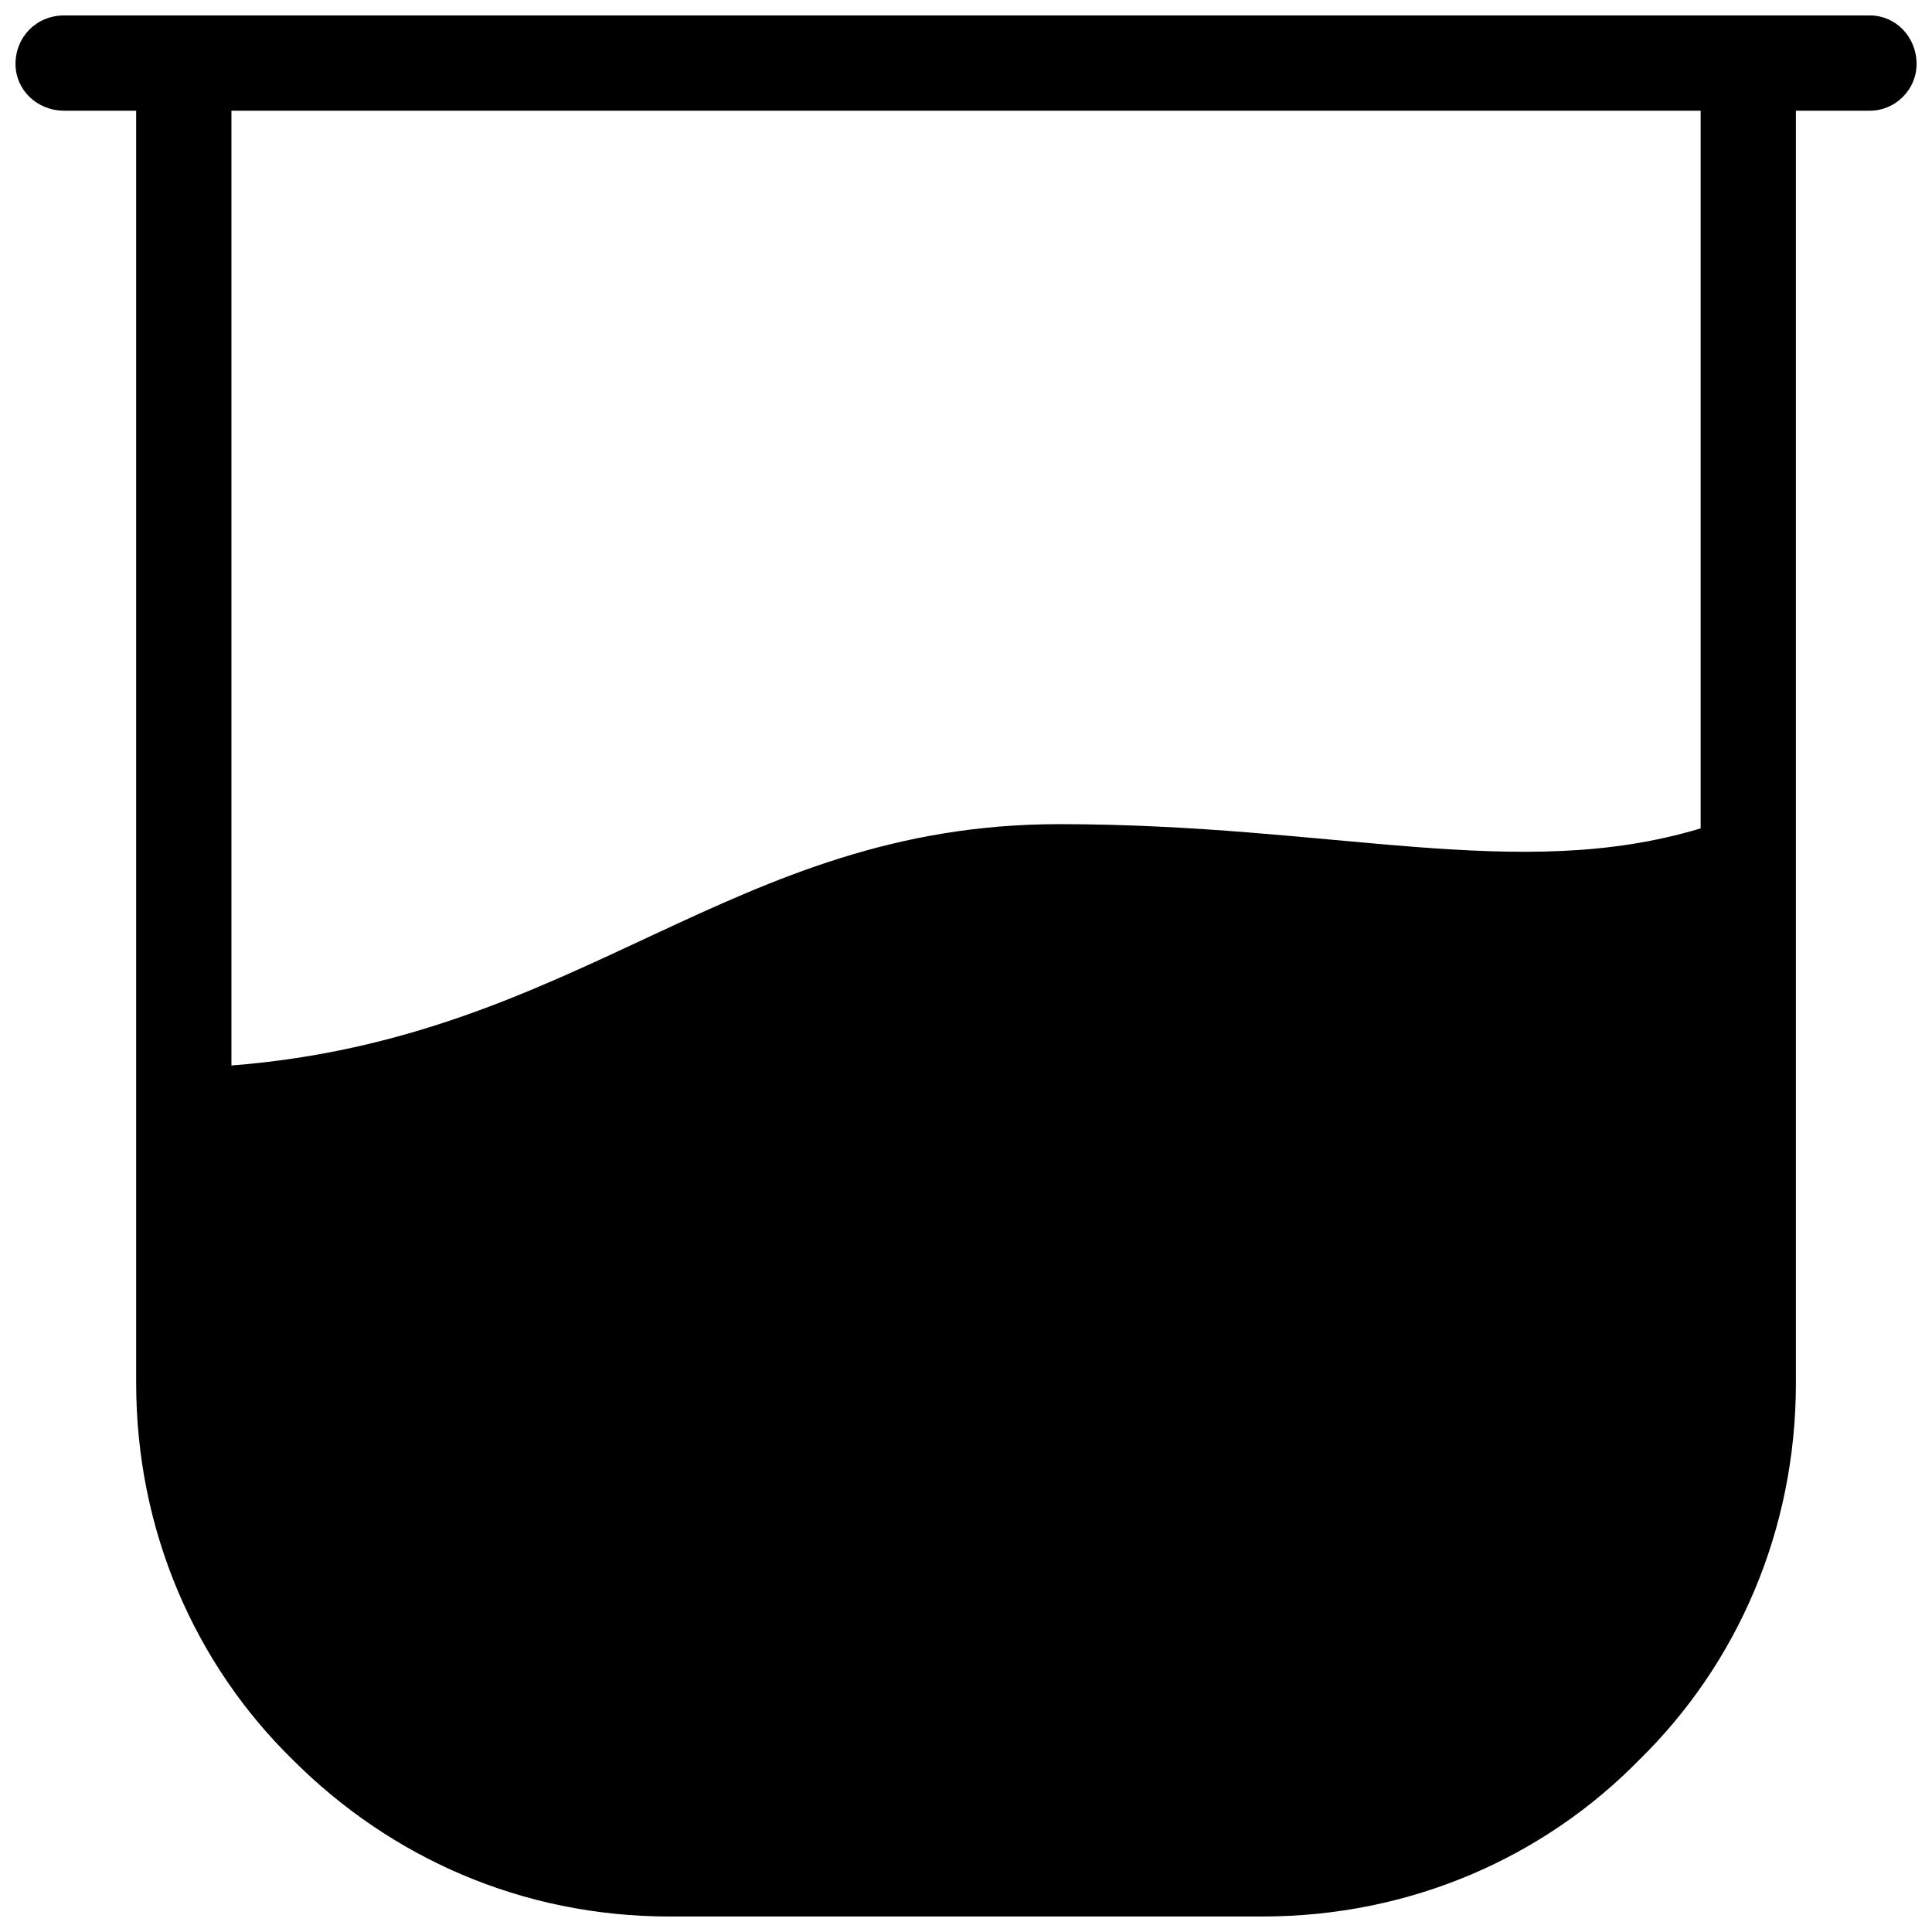 <?xml version="1.0" encoding="UTF-8"?>
<!-- Uploaded to: ICON Repo, www.iconrepo.com, Generator: ICON Repo Mixer Tools -->
<svg width="800px" height="800px" version="1.1" viewBox="144 144 512 512" xmlns="http://www.w3.org/2000/svg">
 <defs>
  <clipPath id="a">
   <path d="m148.09 148.09h503.81v503.81h-503.81z"/>
  </clipPath>
 </defs>
 <g clip-path="url(#a)">
  <path d="m192.98 148.09h446.59c6.731 0 12.344 5.609 12.344 12.902 0 6.731-5.609 12.344-12.344 12.344h-19.637v337.18c0 39.273-15.707 74.617-41.516 99.863-25.246 25.809-60.59 41.516-99.863 41.516h-157.09c-39.273 0-74.055-15.707-99.863-41.516-25.809-25.246-41.516-60.59-41.516-99.863v-337.18h-19.074c-7.293 0-12.902-5.609-12.902-12.344 0-7.293 5.609-12.902 12.902-12.902h31.98zm401.7 215.44c-48.25 14.586-97.059-1.121-169.99-1.121-86.961 0-126.23 56.664-219.36 63.957v-253.03h389.36v190.19z" fill-rule="evenodd"/>
 </g>
</svg>
